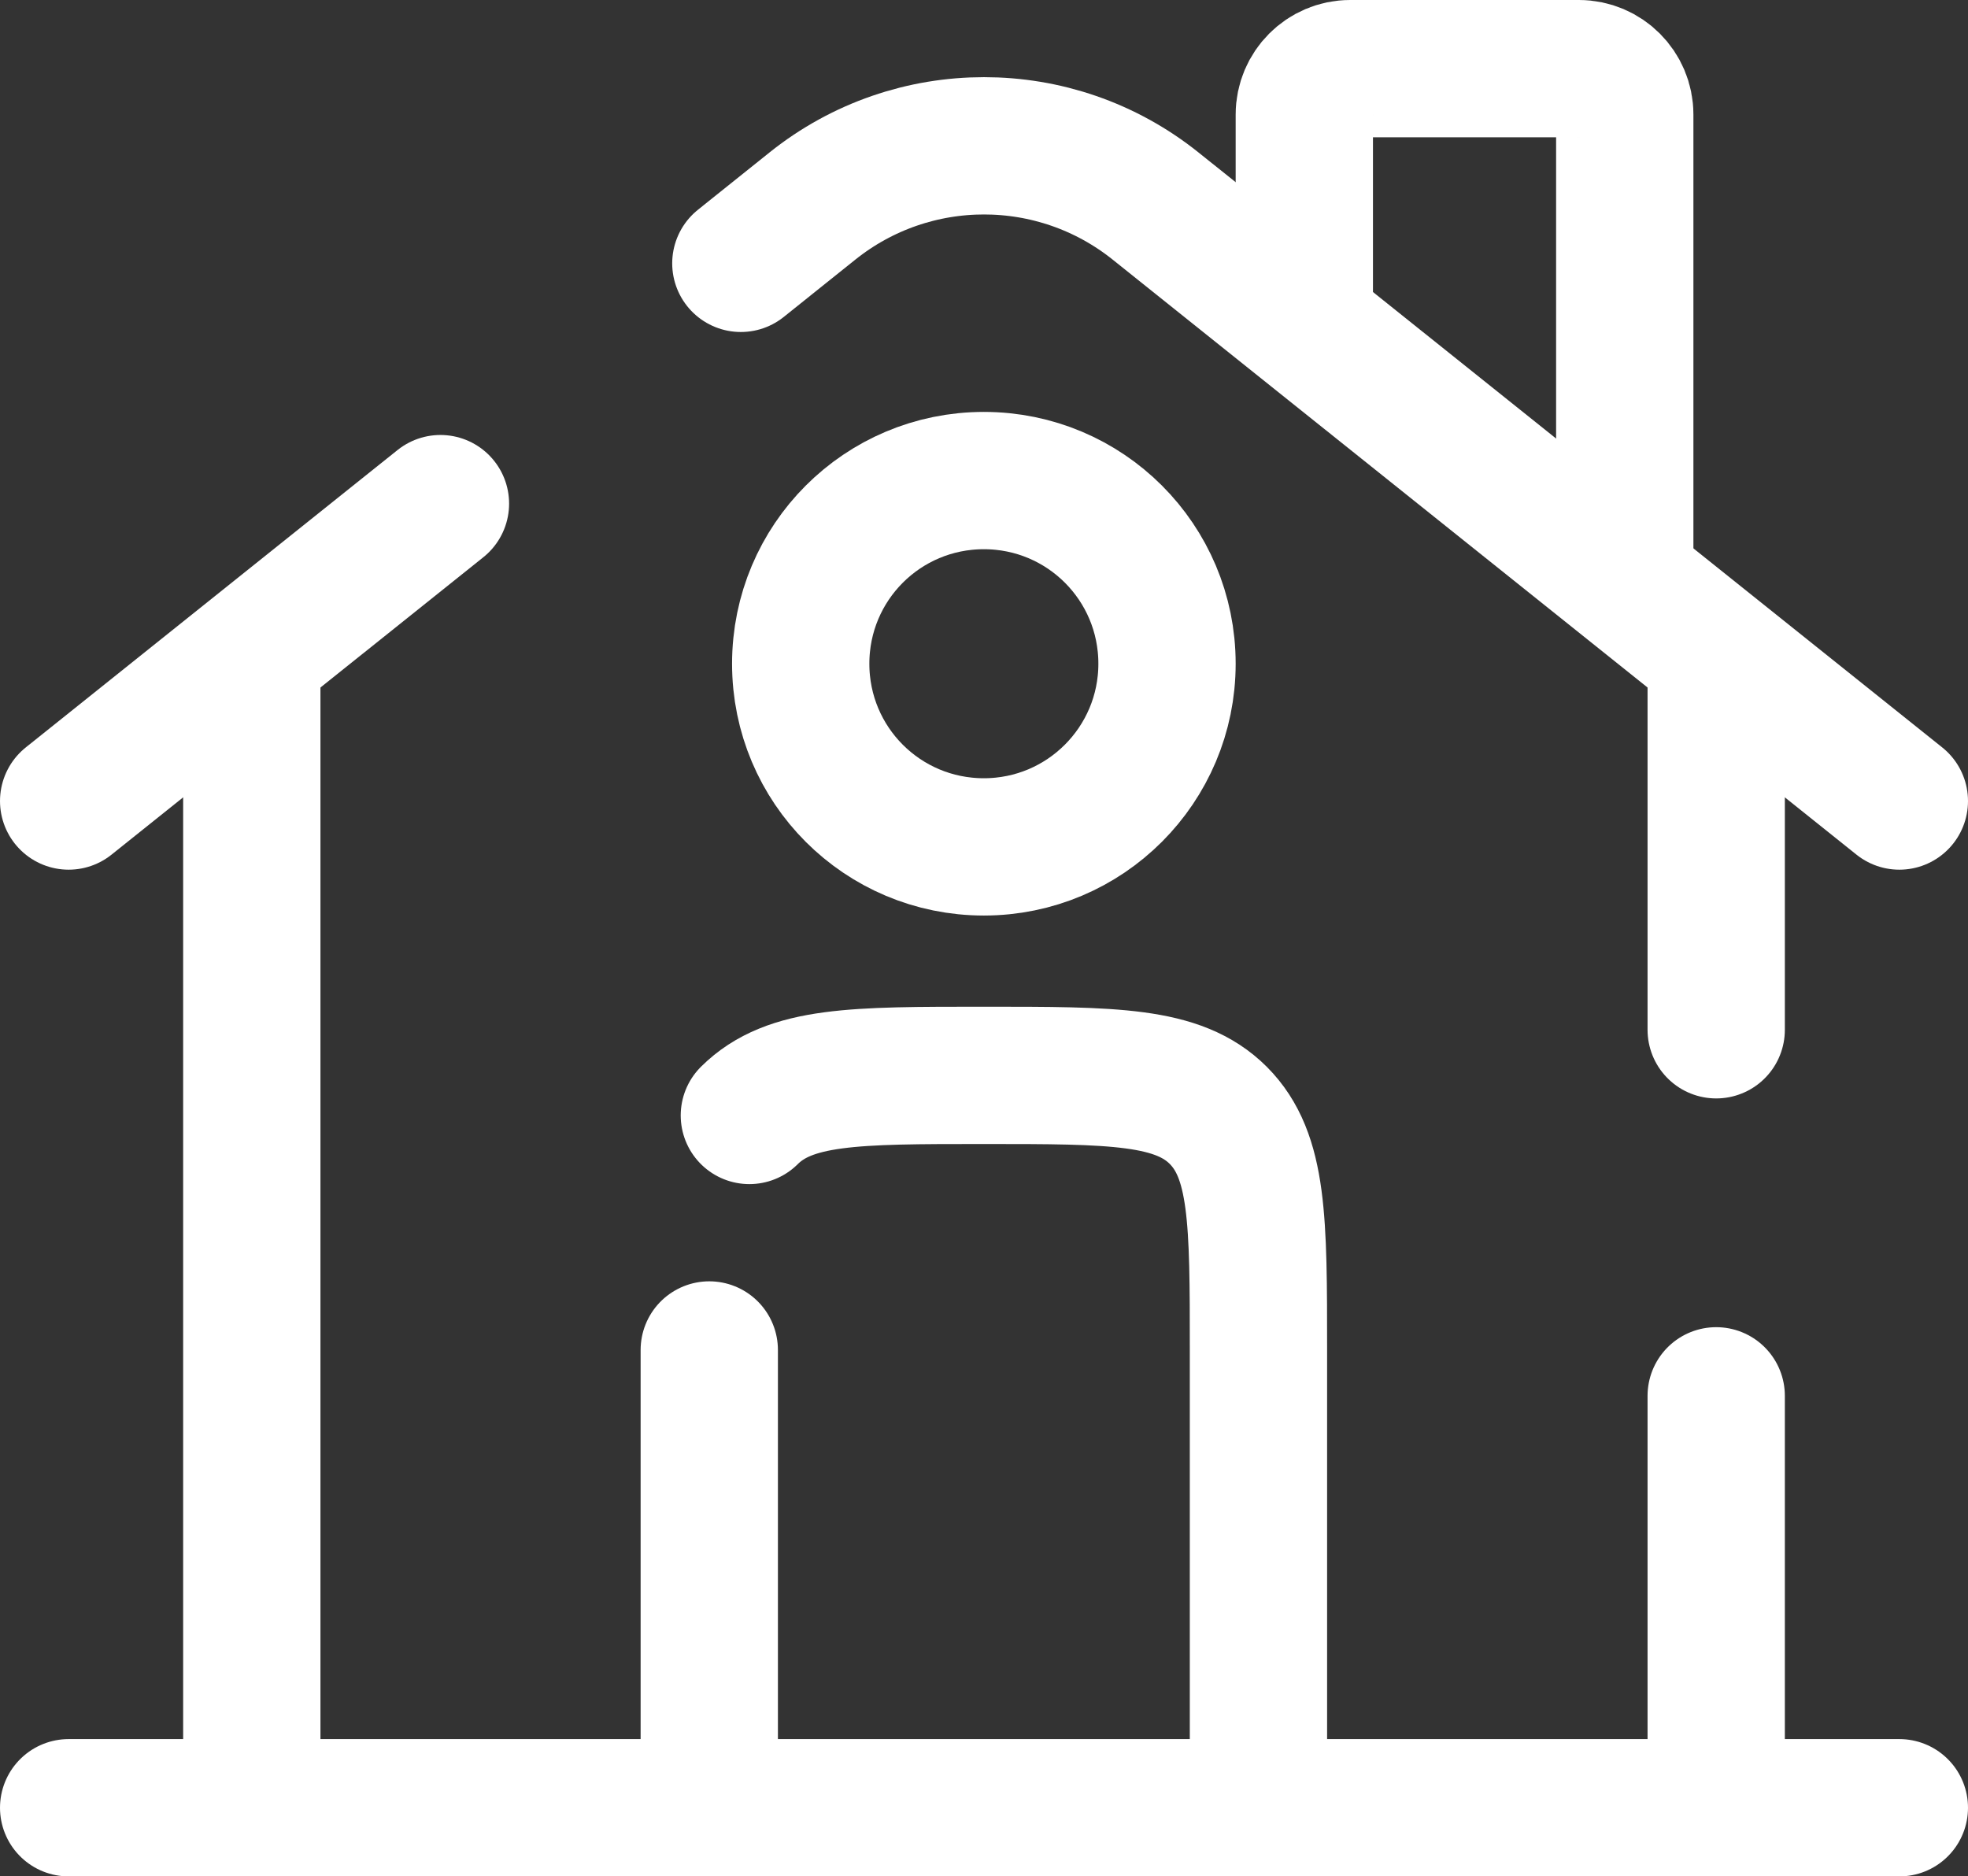 <?xml version="1.0" encoding="UTF-8"?>
<svg id="Layer_1" xmlns="http://www.w3.org/2000/svg" version="1.1" viewBox="0 0 716.7 683.3">
  <rect x="0" y="0" width="716.7" height="683.3" fill="#333333" stroke="none"/>
  <!-- Generator: Adobe Illustrator 29.3.1, SVG Export Plug-In . SVG Version: 2.1.0 Build 151)  -->
  <defs>
    <style>
      .st0, .st1, .st2 {
        fill: none;
        stroke: #fff;
        stroke-width: 50px;
      }

      .st0, .st2 {
        stroke-miterlimit: 133.3;
      }

      .st1 {
        stroke-linejoin: round;
      }

      .st1, .st2 {
        stroke-linecap: round;
      }
    </style>
  </defs>
  <path class="st2" d="M691.7,658.3H25"/>
  <path class="st2" d="M25,291.7l135.4-108.3M691.7,291.7L420.8,75c-36.5-29.2-88.4-29.2-124.9,0l-26.1,20.9"/>
  <path class="st2" d="M475,108.3V41.7c0-9.2,7.5-16.7,16.7-16.7h83.3c9.2,0,16.7,7.5,16.7,16.7v166.7"/>
  <path class="st2" d="M91.7,658.3V241.7"/>
  <path class="st2" d="M625,241.7v133.3M625,658.3v-150"/>
  <path class="st1" d="M458.3,658.3v-166.7c0-47.1,0-70.7-14.6-85.4-14.6-14.6-38.2-14.6-85.4-14.6s-70.7,0-85.4,14.6M258.3,658.3v-166.7"/>
  <path class="st0" d="M425,241.7c0,36.8-29.8,66.7-66.7,66.7s-66.7-29.8-66.7-66.7,29.8-66.7,66.7-66.7,66.7,29.8,66.7,66.7Z"/>
</svg>